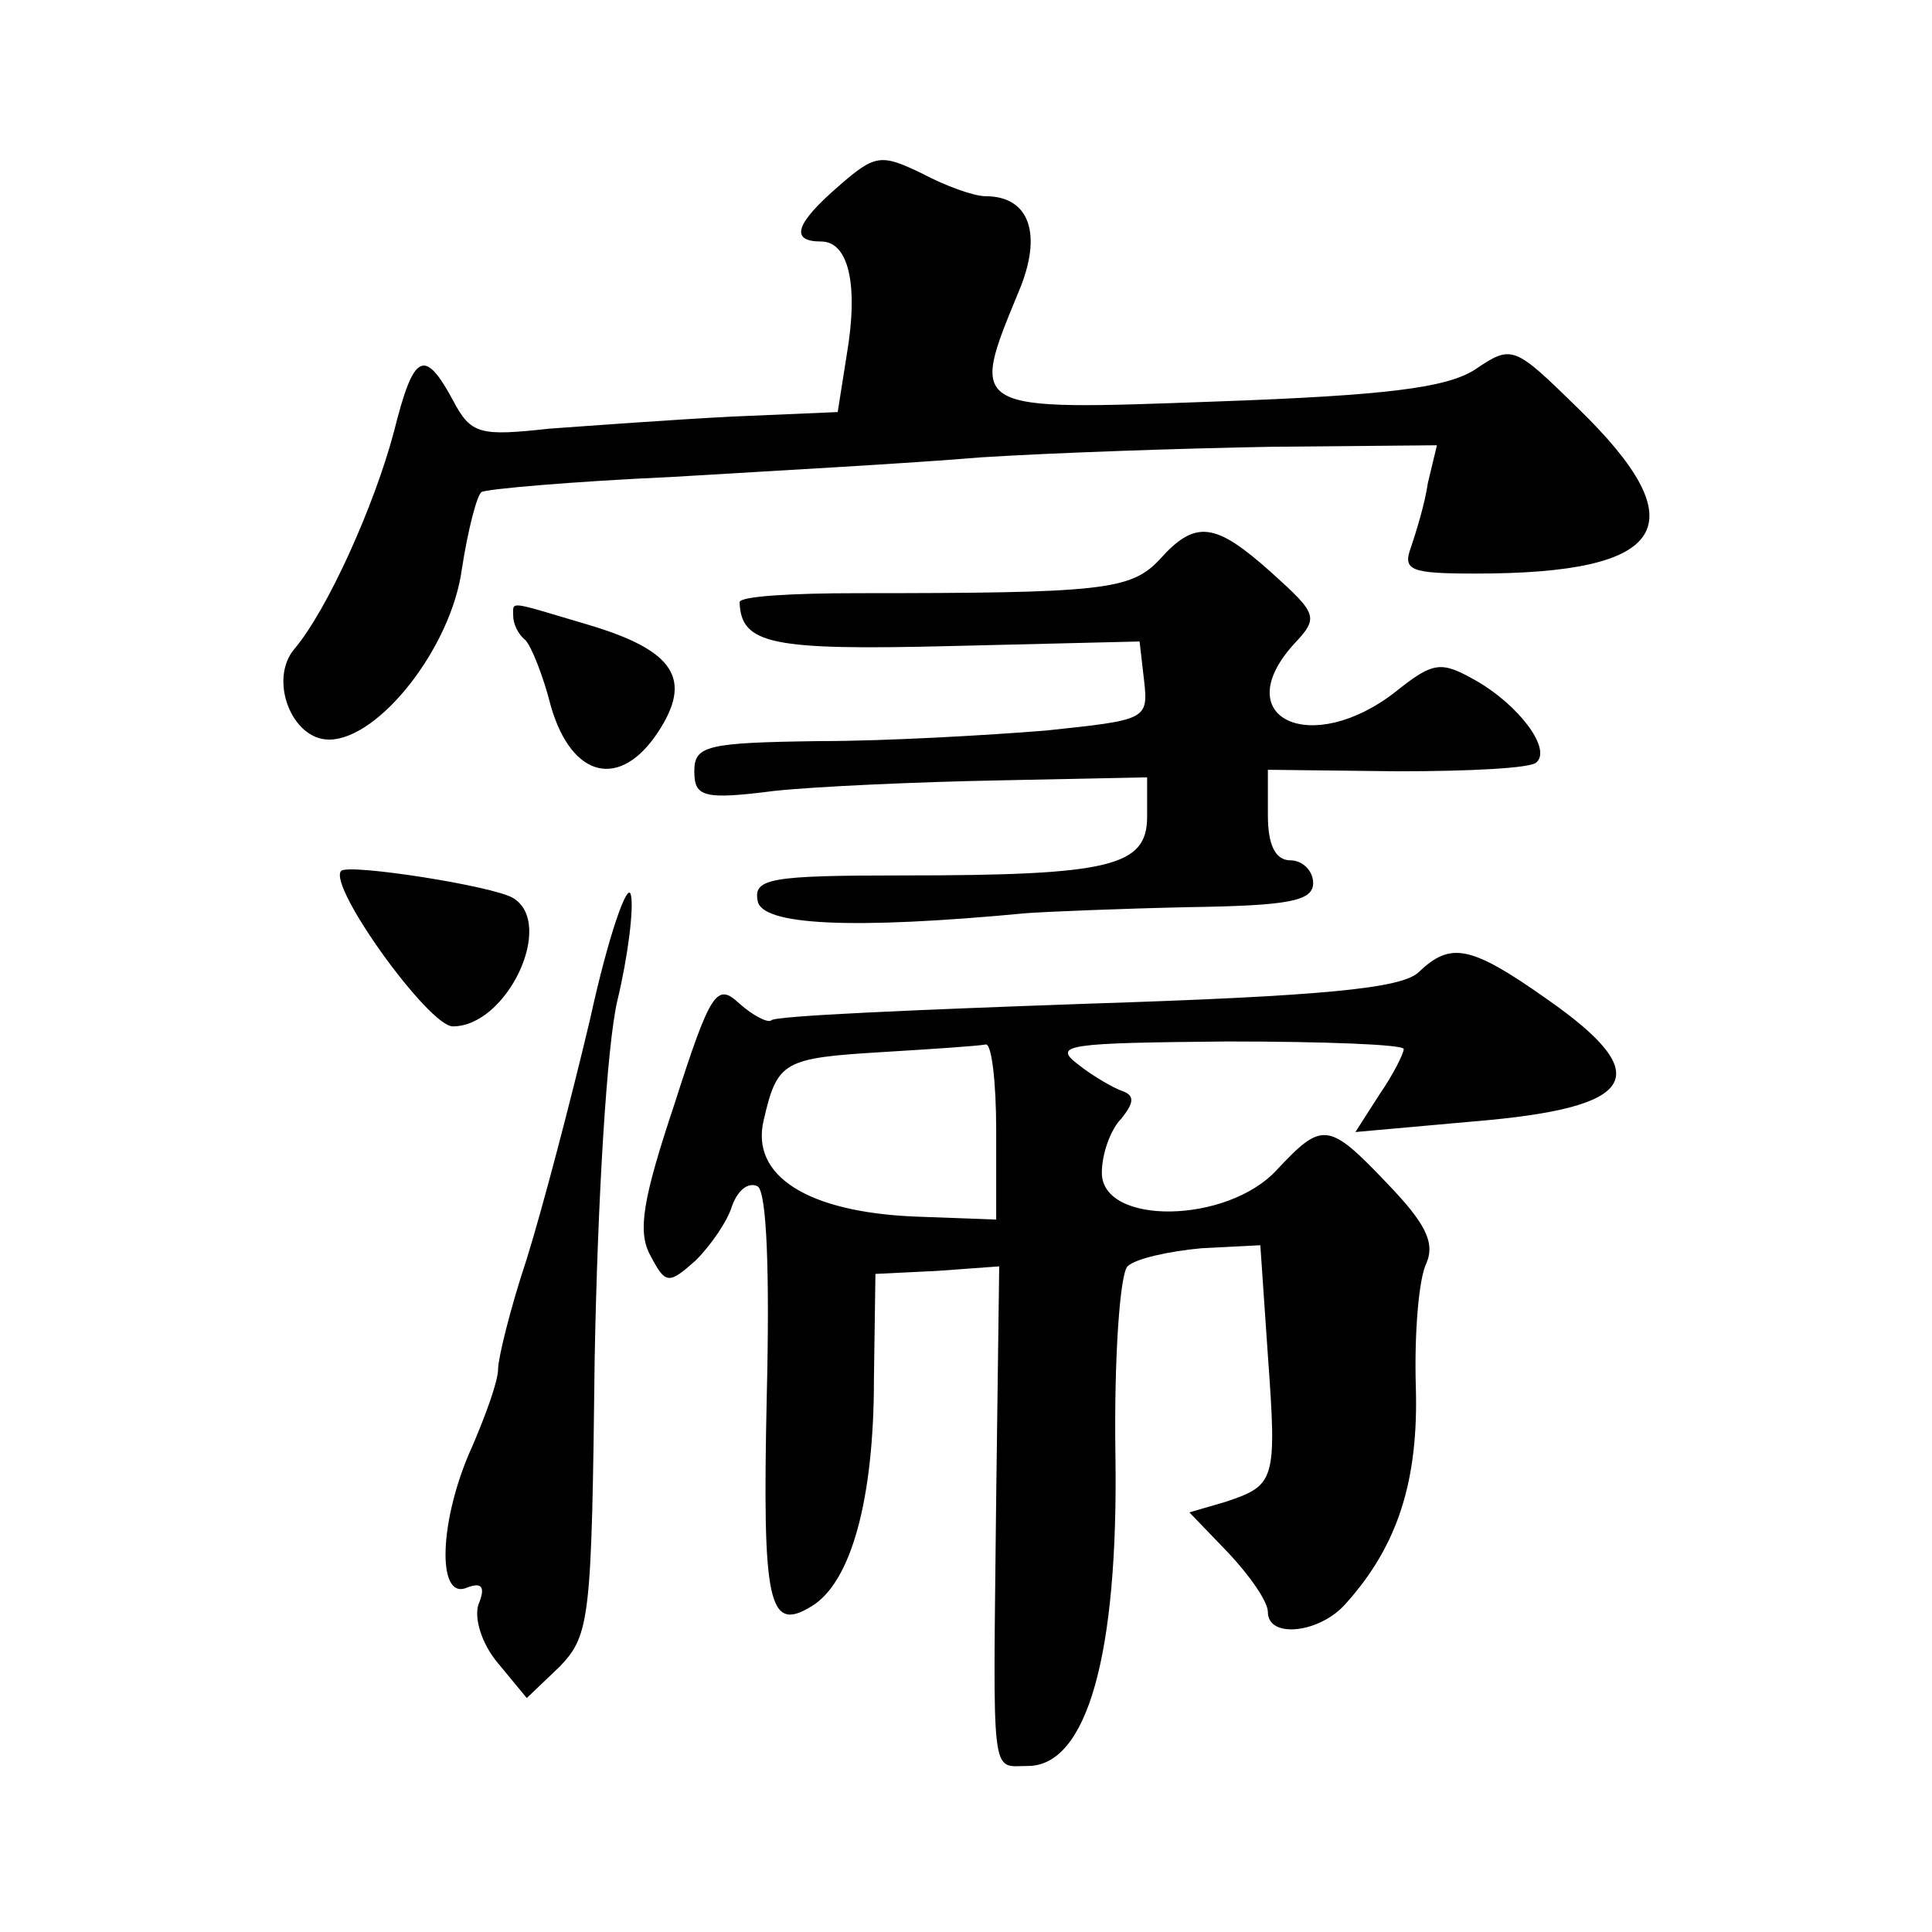 <?xml version="1.0" standalone="no"?>
<!DOCTYPE svg PUBLIC "-//W3C//DTD SVG 20010904//EN"
 "http://www.w3.org/TR/2001/REC-SVG-20010904/DTD/svg10.dtd">
<svg version="1.0" xmlns="http://www.w3.org/2000/svg"
 width="128pt" height="128pt" viewBox="0 0 128 128"
 preserveAspectRatio="xMidYMid meet">
<g transform="translate(0,128) scale(0.1,-0.1)"
fill="#0" stroke="none">
<path d="M556 1157 c-29 -25 -33 -37 -12 -37 18 0 25 -28 17 -75 l-6 -38 -70 -3
c-39 -2 -93 -6 -121 -8 -46 -5 -52 -4 -64 19 -19 35 -26 31 -39 -21 -13 -49 -44
-118 -66 -144 -17 -20 -2 -60 23 -60 33 0 81 61 88 113 4 26 10 49 13 51 3 2 60
7 126 10 66 4 158 9 205 13 47 3 134 6 193 7 l109 1 -6 -25 c-2 -14 -8 -33 -11
-42 -6 -16 -1 -18 43 -18 127 0 147 32 68 109 -43 42 -44 43 -69 26 -19 -12 -59
-17 -171 -21 -165 -6 -164 -7 -131 73 16 38 7 63 -22 63 -8 0 -27 7 -42 15 -27
13 -31 13 -55 -8z M768 909 c-19 -20 -38 -22 -200 -22 -43 0 -78 -2 -78 -6 1 -28
21 -32 141 -29 l124 3 3 -26 c3 -26 1 -26 -65 -33 -37 -3 -105 -7 -150 -7 -75 -1
-83 -3 -83 -20 0 -17 6 -19 53 -13 28 3 96 6 150 7 l97 2 0 -26 c0 -33 -24 -39
-162 -39 -88 0 -99 -2 -96 -17 3 -16 62 -19 178 -8 14 1 62 3 108 4 66 1 82 4 82
16 0 8 -7 15 -15 15 -10 0 -15 10 -15 30 l0 30 86 -1 c47 0 89 2 92 6 10 9 -12
38 -40 54 -23 13 -28 13 -53 -7 -56 -44 -112 -18 -68 31 17 18 16 20 -15 48 -37
33 -50 35 -74 8z M340 872 c0 -5 3 -12 8 -16 4 -4 12 -24 17 -44 14 -48 46 -55
71 -17 23 35 11 54 -46 71 -54 16 -50 16 -50 6z M226 703 c-9 -10 58 -103 74 -103
36 0 68 68 40 85 -13 8 -109 23 -114 18z M391 605 c-13 -55 -32 -127 -42 -159 -11
-33 -19 -66 -19 -73 0 -8 -8 -30 -17 -51 -22 -48 -24 -102 -4 -94 10 4 13 1 8 -11
-3 -9 2 -26 13 -39 l19 -23 22 21 c20 21 21 32 23 205 2 105 8 206 15 236 7 29
11 61 9 70 -2 10 -15 -27 -27 -82z M940 636 c-11 -11 -65 -16 -220 -21 -113 -4
-207 -8 -209 -11 -2 -2 -12 3 -21 11 -15 14 -19 9 -43 -66 -21 -63 -25 -85 -16
-101 10 -19 12 -19 30 -3 10 10 21 26 24 36 4 11 11 16 17 13 6 -4 8 -57 6 -139
-3 -138 1 -157 30 -139 26 16 41 71 41 150 l1 70 41 2 41 3 -2 -153 c-2 -191 -4
-178 21 -178 39 0 60 73 58 206 -1 64 3 120 8 125 5 5 27 10 49 12 l39 2 5 -73
c6 -83 5 -86 -28 -97 l-24 -7 26 -27 c14 -15 26 -32 26 -39 0 -18 35 -14 52 6 34
38 48 81 46 144 -1 35 2 71 7 81 6 14 -1 27 -26 53 -39 41 -43 41 -73 9 -33 -36
-116 -37 -116 -2 0 13 6 29 13 36 8 10 9 15 1 18 -6 2 -20 10 -30 18 -17 13 -6
14 99 15 64 0 117 -2 117 -5 0 -3 -7 -17 -16 -30 l-16 -25 78 7 c109 9 122 30 49
81 -51 36 -64 38 -85 18z m-280 -105 l0 -59 -54 2 c-71 3 -109 27 -100 64 9 39
13 41 79 45 33 2 63 4 68 5 4 1 7 -25 7 -57z"/>
</g>
</svg>
